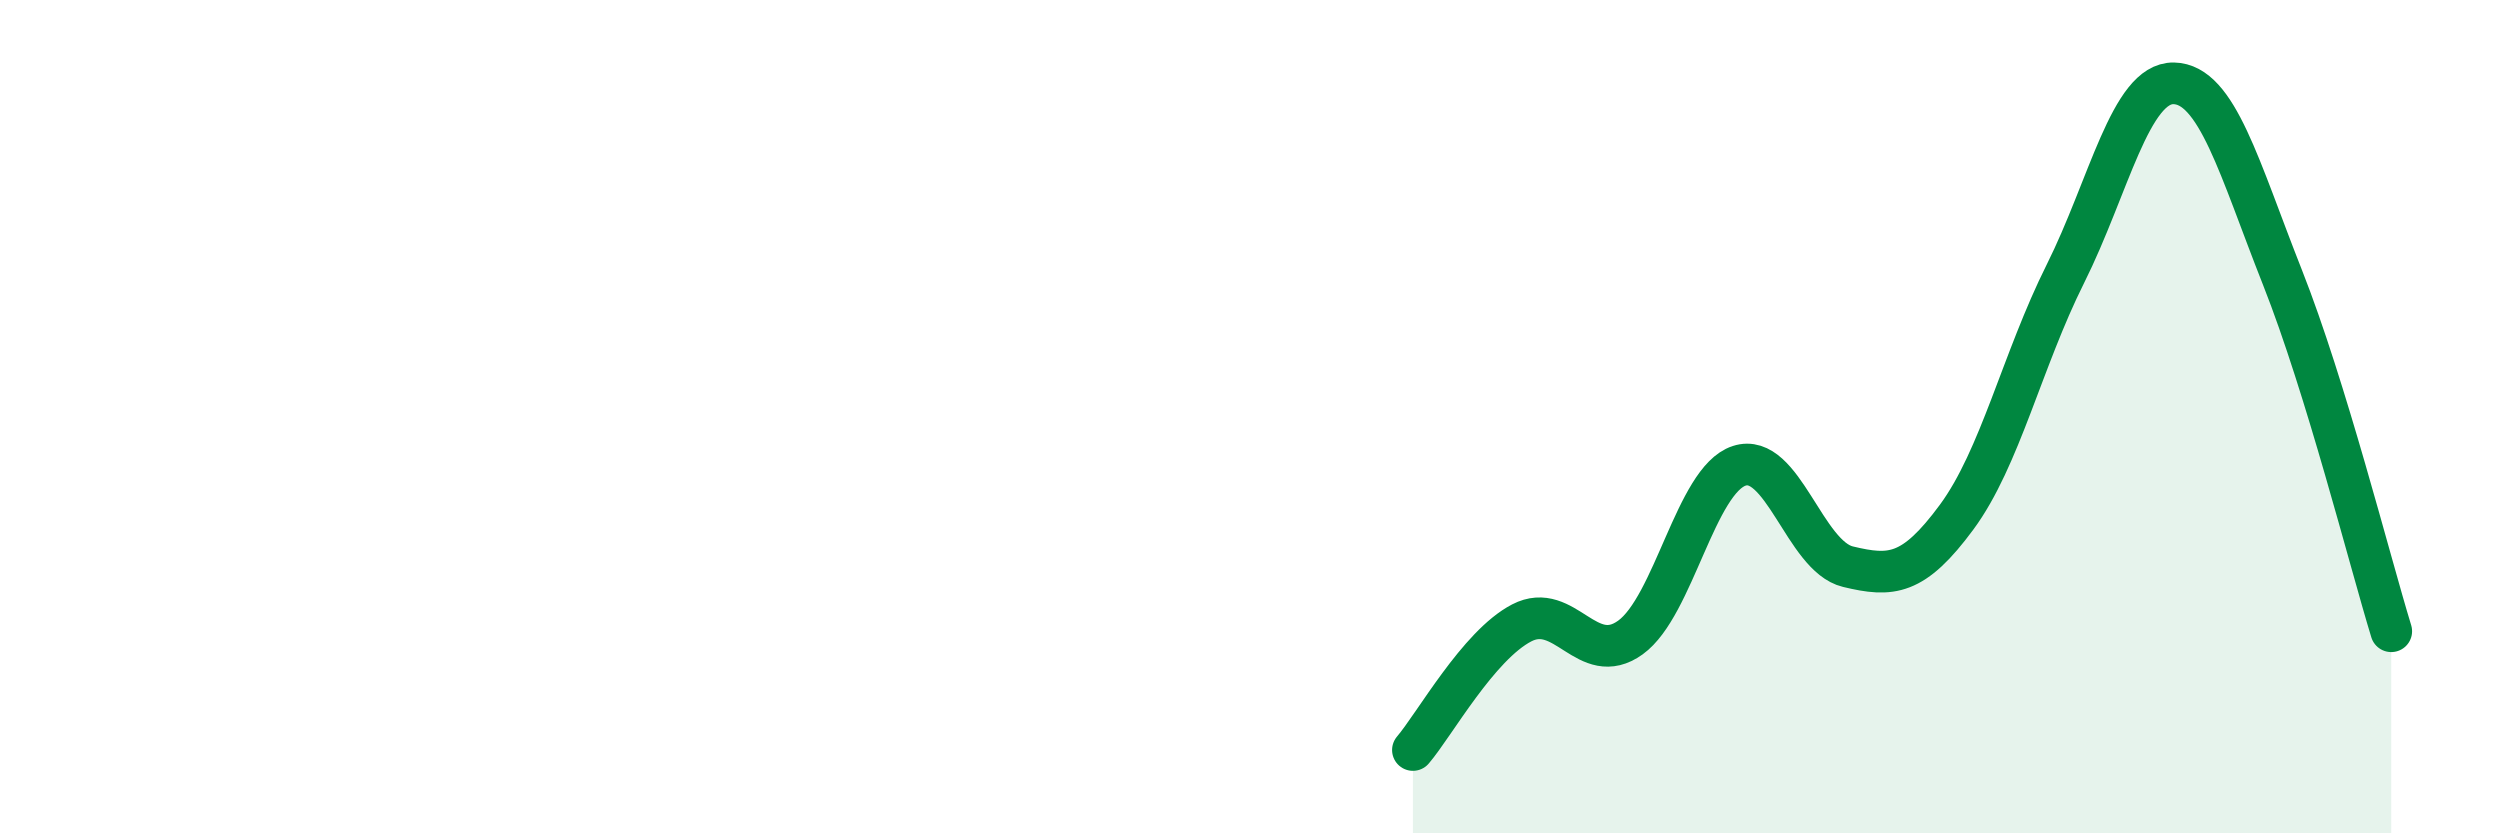 
    <svg width="60" height="20" viewBox="0 0 60 20" xmlns="http://www.w3.org/2000/svg">
      <path
        d="M 33.91,18 C 34.43,17.39 35.48,15.49 36.52,14.95 C 37.56,14.41 38.09,16.05 39.13,15.3 C 40.17,14.55 40.7,11.52 41.74,11.18 C 42.78,10.84 43.31,13.35 44.35,13.6 C 45.39,13.85 45.92,13.82 46.96,12.41 C 48,11 48.53,8.65 49.57,6.57 C 50.61,4.49 51.13,1.98 52.17,2 C 53.21,2.02 53.74,4.03 54.78,6.66 C 55.82,9.29 56.87,13.45 57.39,15.15L57.39 20L33.91 20Z"
        fill="#008740"
        opacity="0.1"
        stroke-linecap="round"
        stroke-linejoin="round"
      />
      <path
        d="M 33.91,18 C 34.43,17.39 35.48,15.49 36.52,14.95 C 37.56,14.41 38.09,16.05 39.13,15.3 C 40.17,14.55 40.7,11.52 41.74,11.18 C 42.78,10.84 43.31,13.35 44.35,13.6 C 45.39,13.85 45.92,13.82 46.96,12.41 C 48,11 48.53,8.65 49.57,6.57 C 50.61,4.49 51.13,1.98 52.17,2 C 53.21,2.02 53.74,4.03 54.78,6.66 C 55.82,9.29 56.87,13.45 57.39,15.15"
        stroke="#008740"
        stroke-width="1"
        fill="none"
        stroke-linecap="round"
        stroke-linejoin="round"
      />
    </svg>
  
